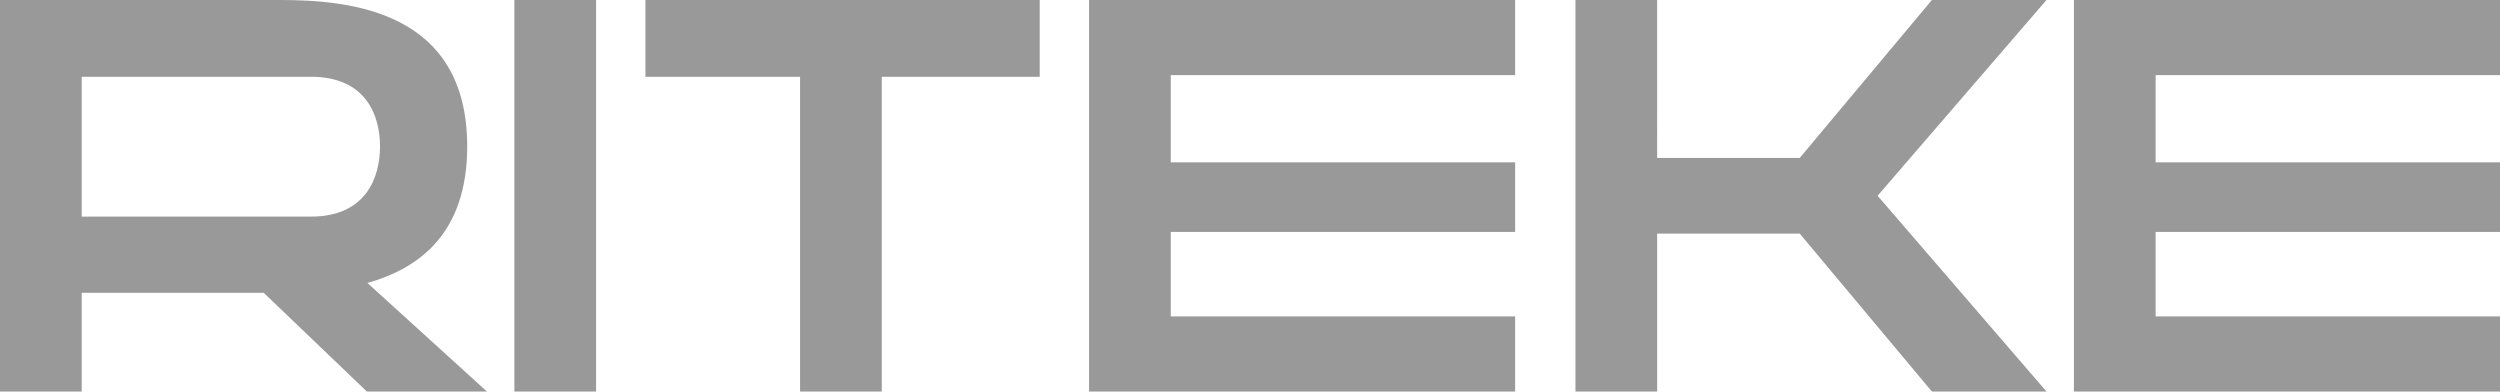 <svg viewBox="0 0 455.9 71.4" xmlns="http://www.w3.org/2000/svg" id="a"><path style="fill:#999;" d="M85.2,26.7C85.2,2,63.9,0,51.1,0H0V71.4H14.9v-18H48.1l18.8,18h21.9l-21.8-19.8c9.6-2.7,18.2-9.2,18.2-24.9h0ZM14.9,14H56.7c10.1,0,12.6,7.1,12.6,12.7s-2.5,12.8-12.6,12.8H14.9V14Zm78.9,57.4h14.9V0h-14.9V71.4ZM117.7,14h28.2v57.4h14.9V14h28.8V0H117.7V14ZM198.6,0V71.4h77.7v-13.7h-62.8v-15.4h62.8v-12.7h-62.8V13.7h62.8V0h-77.7Zm153.7,0l-24.1,28.8h-26V0h-14.9V71.4h14.9v-28.8h26l24.1,28.8h20.9l-30.8-35.7L373.2,0h-20.9Zm25.9,0V71.4h77.7v-13.7h-62.8v-15.4h62.8v-12.7h-62.8V13.7h62.8V0h-77.7Z"></path></svg>